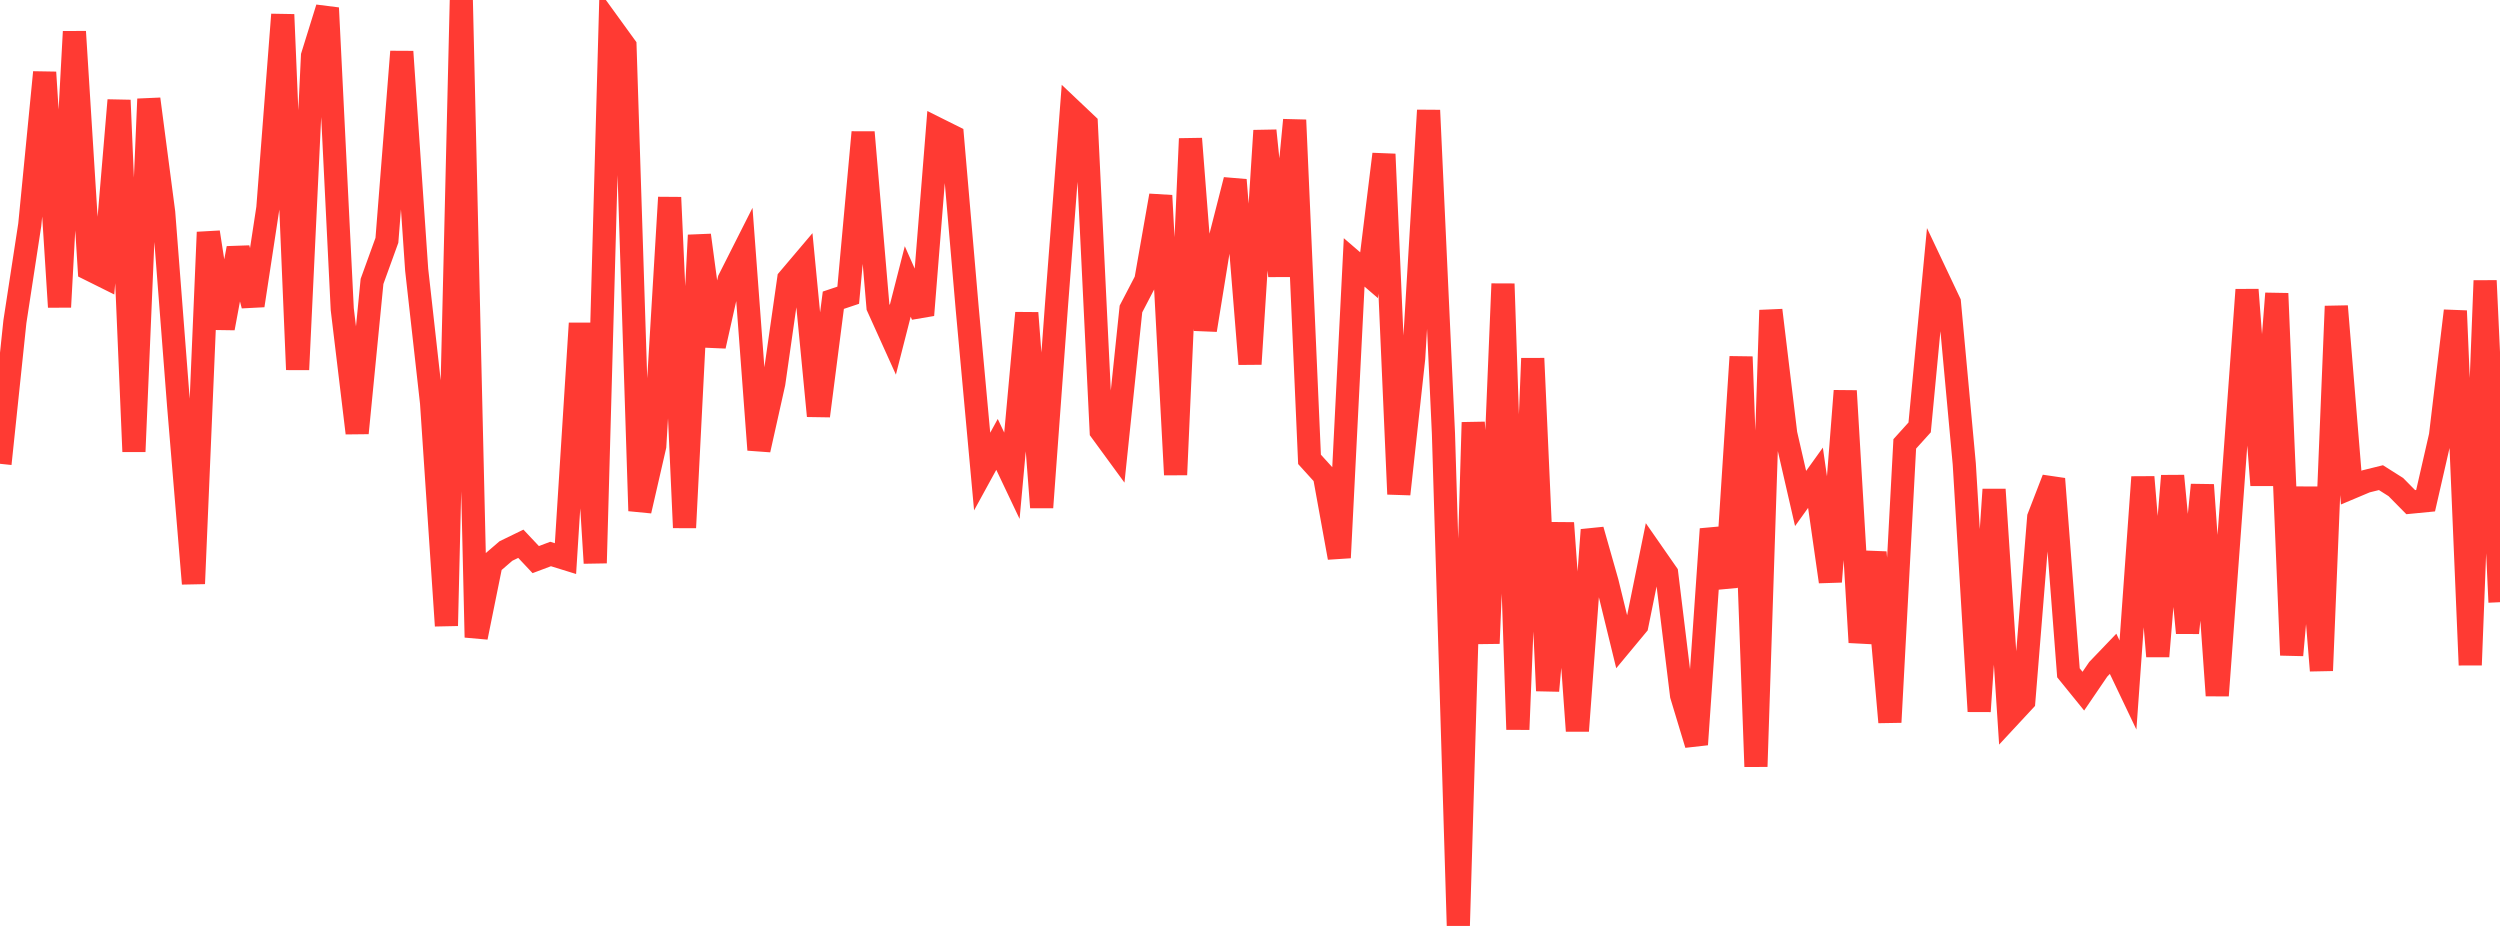 <?xml version="1.0" standalone="no"?>
<!DOCTYPE svg PUBLIC "-//W3C//DTD SVG 1.1//EN" "http://www.w3.org/Graphics/SVG/1.1/DTD/svg11.dtd">

<svg width="135" height="50" viewBox="0 0 135 50" preserveAspectRatio="none" 
  xmlns="http://www.w3.org/2000/svg"
  xmlns:xlink="http://www.w3.org/1999/xlink">


<polyline points="0.0, 25.045 0.804, 17.373 1.607, 12.136 2.411, 3.906 3.214, 16.579 4.018, 1.709 4.821, 14.533 5.625, 14.933 6.429, 5.412 7.232, 24.384 8.036, 5.348 8.839, 11.472 9.643, 21.87 10.446, 31.517 11.25, 12.541 12.054, 17.722 12.857, 13.404 13.661, 16.497 14.464, 11.234 15.268, 0.787 16.071, 19.959 16.875, 3.017 17.679, 0.431 18.482, 16.7 19.286, 23.385 20.089, 15.196 20.893, 12.977 21.696, 2.789 22.5, 14.565 23.304, 21.75 24.107, 33.791 24.911, 0.0 25.714, 34.416 26.518, 30.445 27.321, 29.754 28.125, 29.363 28.929, 30.218 29.732, 29.916 30.536, 30.165 31.339, 17.459 32.143, 30.405 32.946, 1.38 33.75, 2.49 34.554, 27.585 35.357, 24.089 36.161, 10.662 36.964, 28.492 37.768, 12.702 38.571, 18.687 39.375, 15.104 40.179, 13.512 40.982, 24.29 41.786, 20.689 42.589, 15.073 43.393, 14.124 44.196, 22.459 45.0, 16.212 45.804, 15.942 46.607, 7.143 47.411, 16.571 48.214, 18.348 49.018, 15.199 49.821, 17.014 50.625, 6.967 51.429, 7.368 52.232, 16.689 53.036, 25.464 53.839, 23.997 54.643, 25.69 55.446, 16.9 56.25, 27.399 57.054, 16.433 57.857, 5.936 58.661, 6.697 59.464, 23.283 60.268, 24.383 61.071, 16.685 61.875, 15.14 62.679, 10.562 63.482, 25.636 64.286, 7.49 65.089, 17.823 65.893, 12.868 66.696, 9.719 67.5, 19.658 68.304, 7.055 69.107, 14.901 69.911, 6.482 70.714, 24.805 71.518, 25.691 72.321, 30.115 73.125, 14.169 73.929, 14.862 74.732, 8.325 75.536, 26.682 76.339, 19.349 77.143, 5.958 77.946, 23.411 78.75, 50.0 79.554, 22.81 80.357, 34.744 81.161, 15.327 81.964, 39.391 82.768, 19.354 83.571, 37.301 84.375, 28.242 85.179, 39.469 85.982, 28.616 86.786, 31.445 87.589, 34.731 88.393, 33.763 89.196, 29.808 90.0, 30.964 90.804, 37.547 91.607, 40.202 92.411, 28.569 93.214, 31.707 94.018, 19.267 94.821, 41.395 95.625, 16.753 96.429, 23.424 97.232, 26.919 98.036, 25.798 98.839, 31.411 99.643, 21.108 100.446, 34.687 101.25, 29.827 102.054, 38.999 102.857, 23.97 103.661, 23.08 104.464, 14.637 105.268, 16.335 106.071, 25.056 106.875, 38.412 107.679, 26.432 108.482, 38.72 109.286, 37.854 110.089, 27.939 110.893, 25.859 111.696, 36.332 112.5, 37.323 113.304, 36.143 114.107, 35.305 114.911, 36.991 115.714, 25.762 116.518, 35.441 117.321, 25.698 118.125, 34.176 118.929, 26.186 119.732, 37.559 120.536, 26.679 121.339, 15.647 122.143, 26.199 122.946, 15.848 123.75, 35.378 124.554, 26.321 125.357, 36.211 126.161, 16.537 126.964, 26.331 127.768, 25.992 128.571, 25.793 129.375, 26.301 130.179, 27.116 130.982, 27.038 131.786, 23.527 132.589, 16.786 133.393, 35.911 134.196, 15.156 135.0, 32.519" fill="none" stroke="#ff3a33" stroke-width="1.25"/>

</svg>
